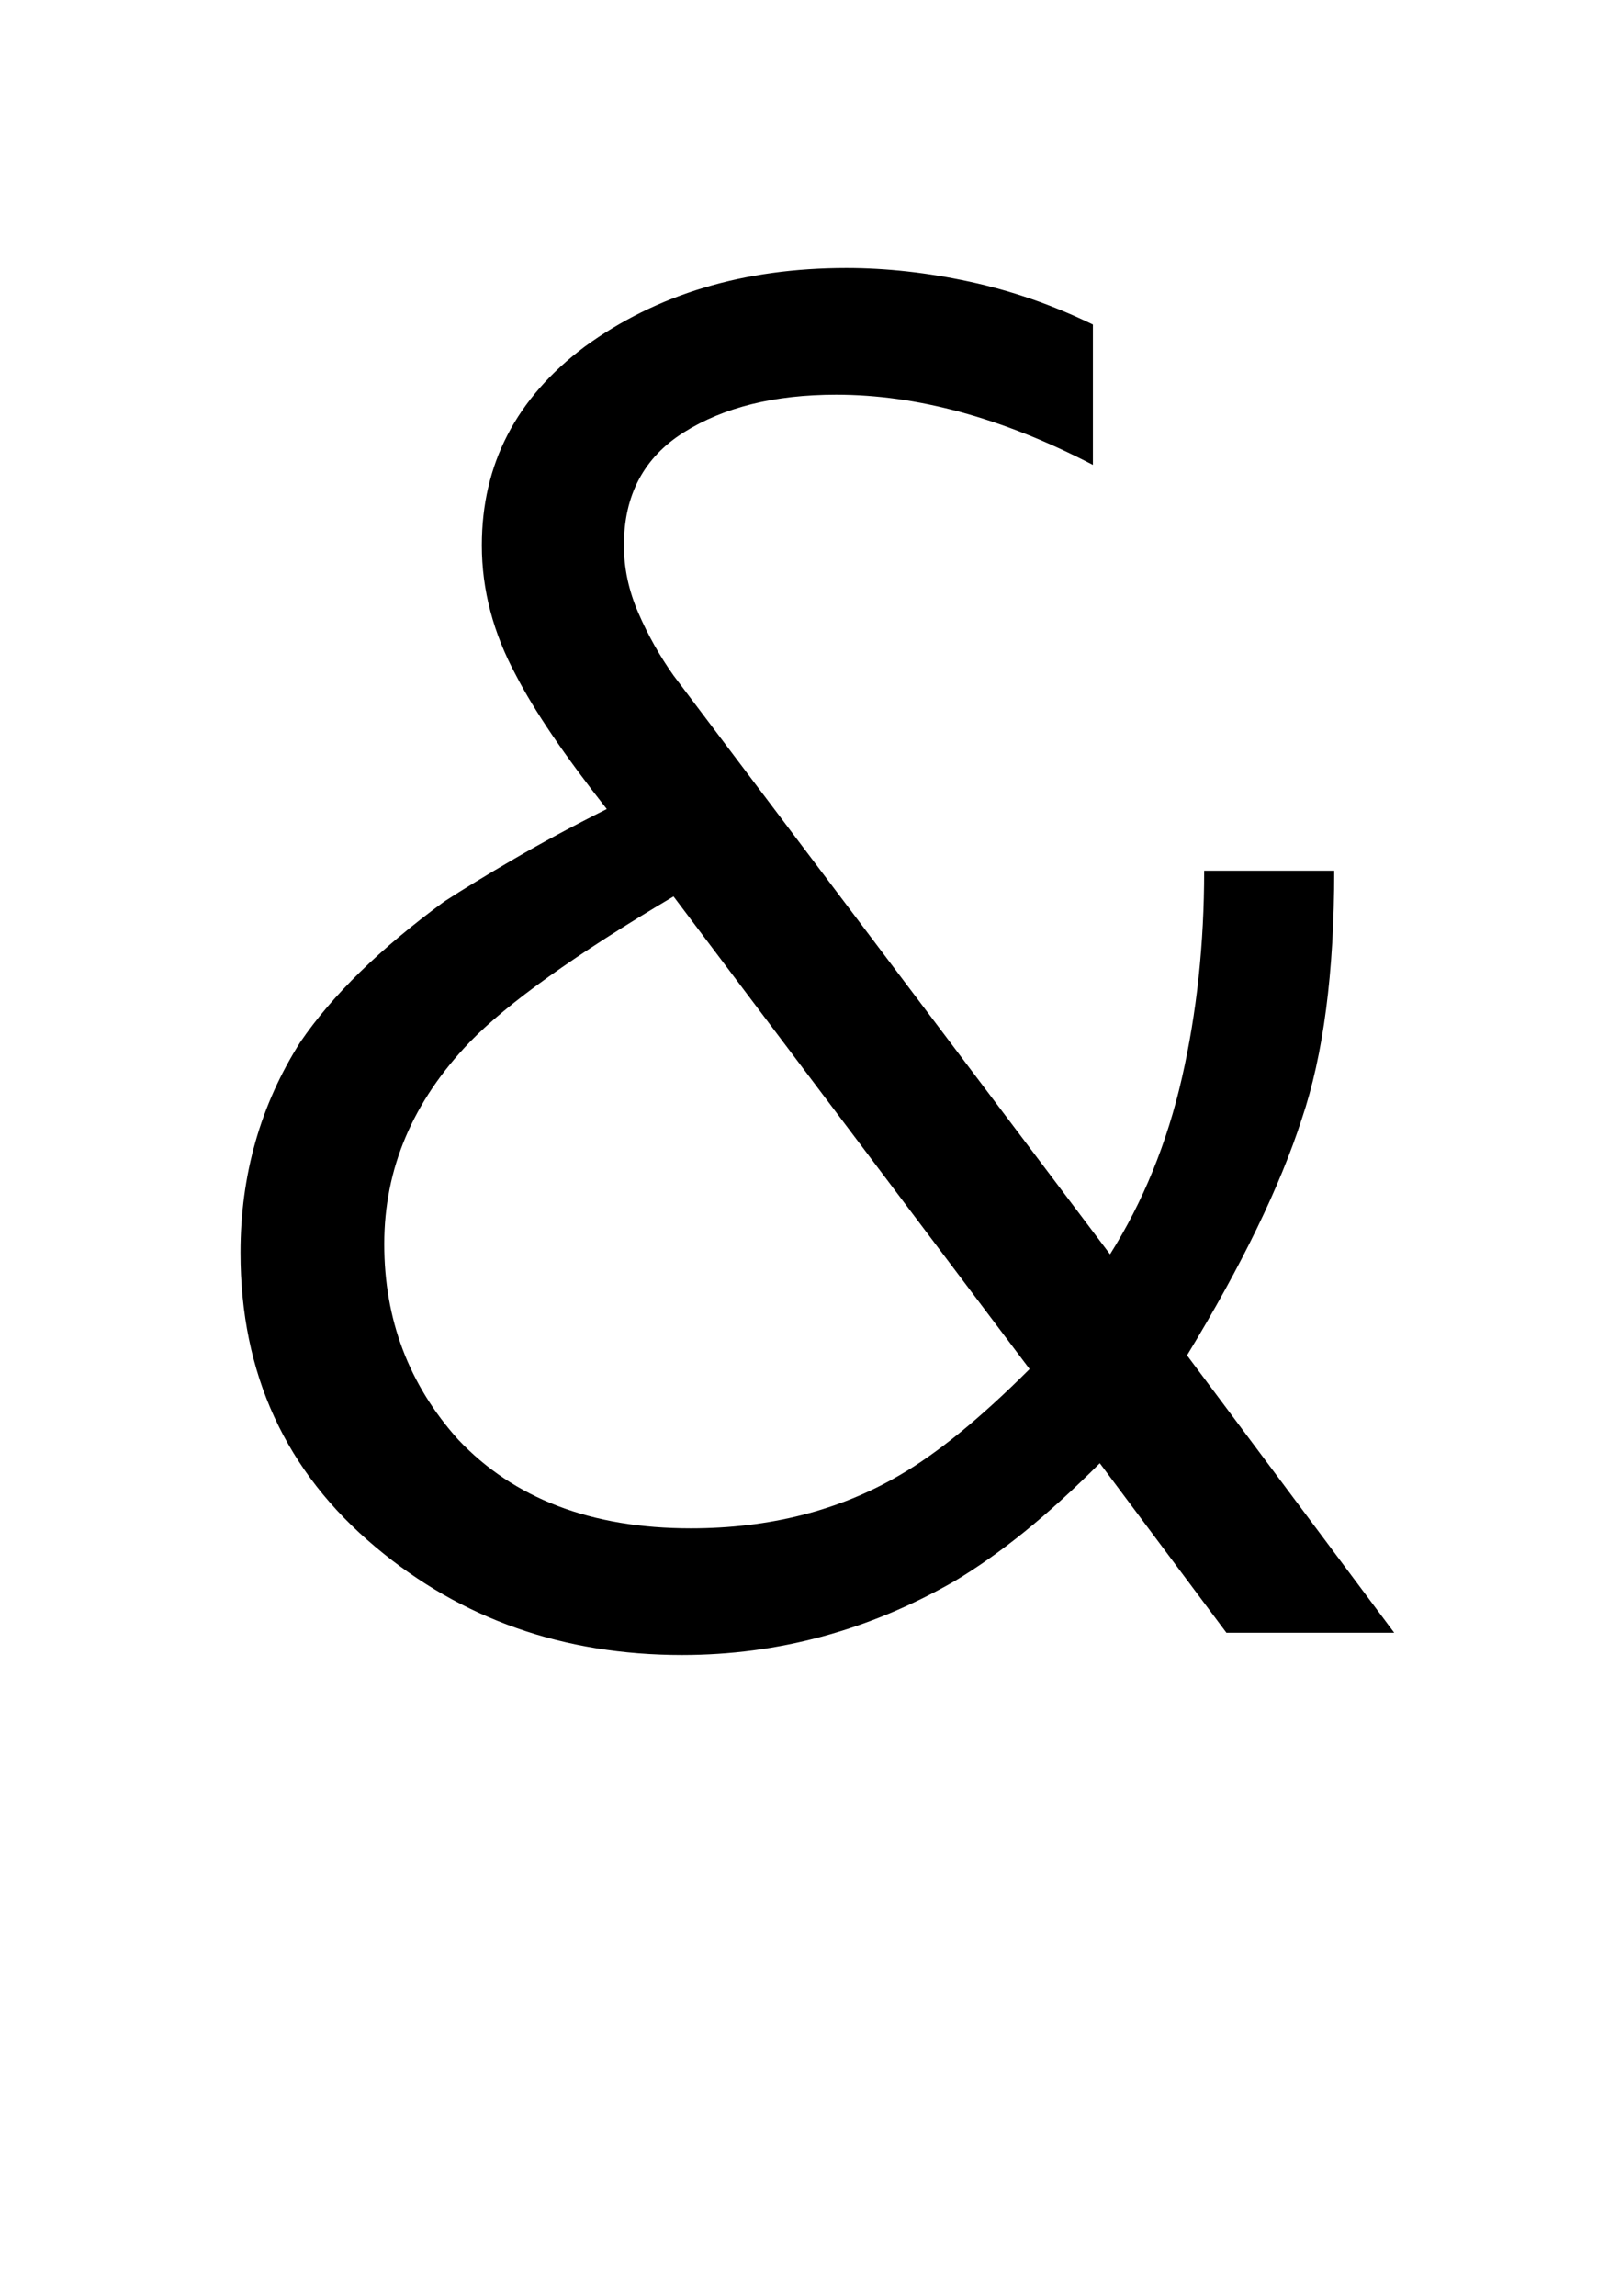 <?xml version="1.0" encoding="UTF-8"?>
<svg xmlns="http://www.w3.org/2000/svg" xmlns:xlink="http://www.w3.org/1999/xlink" width="240.641pt" height="343.297pt" viewBox="0 0 240.641 343.297" version="1.1">
<defs>
<g>
<symbol overflow="visible" id="glyph0-0">
<path style="stroke:none;" d="M 16.125 17.406 L 16.125 -206.594 L 240.125 -206.594 L 240.125 17.406 Z M 224 1.531 L 224 -190.469 L 32 -190.469 L 32 1.531 Z M 224 1.531 "/>
</symbol>
<symbol overflow="visible" id="glyph0-1">
<path style="stroke:none;" d="M 147.453 -195.578 L 147.453 -174.594 C 133.973 -181.594 121.176 -185.094 109.062 -185.094 C 99.844 -185.094 92.242 -183.211 86.266 -179.453 C 80.297 -175.703 77.312 -170.07 77.312 -162.562 C 77.312 -159.145 78.035 -155.77 79.484 -152.438 C 80.93 -149.113 82.68 -146.004 84.734 -143.109 L 150.016 -56.578 C 154.961 -64.43 158.547 -73.219 160.766 -82.938 C 162.984 -92.664 164.094 -102.992 164.094 -113.922 L 183.547 -113.922 C 183.547 -98.734 181.926 -86.359 178.688 -76.797 C 175.445 -66.734 169.727 -54.957 161.531 -41.469 L 192.516 0 L 167.422 0 L 148.484 -25.344 C 144.555 -21.414 140.801 -18 137.219 -15.094 C 133.633 -12.195 130.133 -9.727 126.719 -7.688 C 113.914 -0.344 100.348 3.328 86.016 3.328 C 68.266 3.328 52.988 -2.047 40.188 -12.797 C 26.707 -24.066 19.969 -38.742 19.969 -56.828 C 19.969 -68.43 22.953 -78.926 28.922 -88.312 C 33.703 -95.312 40.875 -102.312 50.438 -109.312 C 53.332 -111.188 56.828 -113.316 60.922 -115.703 C 65.023 -118.098 69.633 -120.578 74.75 -123.141 C 68.438 -131.16 63.914 -137.816 61.188 -143.109 C 57.77 -149.422 56.062 -155.906 56.062 -162.562 C 56.062 -174.676 61.18 -184.57 71.422 -192.25 C 82.172 -200.102 95.227 -204.031 110.594 -204.031 C 116.562 -204.031 122.703 -203.348 129.016 -201.984 C 135.336 -200.617 141.484 -198.484 147.453 -195.578 Z M 137.984 -39.422 L 84.734 -110.078 C 70.055 -101.379 59.898 -94.125 54.266 -88.312 C 45.734 -79.445 41.469 -69.379 41.469 -58.109 C 41.469 -46.848 45.141 -37.117 52.484 -28.922 C 60.848 -20.047 72.453 -15.609 87.297 -15.609 C 99.066 -15.609 109.477 -18.254 118.531 -23.547 C 124.156 -26.797 130.641 -32.086 137.984 -39.422 Z M 137.984 -39.422 "/>
</symbol>
</g>
</defs>
<g id="surface1">
<rect x="0" y="0" width="240.641" height="343.297" style="fill:rgb(100%,100%,100%);fill-opacity:1;stroke:none;"/>
<g style="fill:rgb(0%,0%,0%);fill-opacity:1;">
  <use xlink:href="#glyph0-1" x="16" y="244.094"/>
</g>
</g>
</svg>
